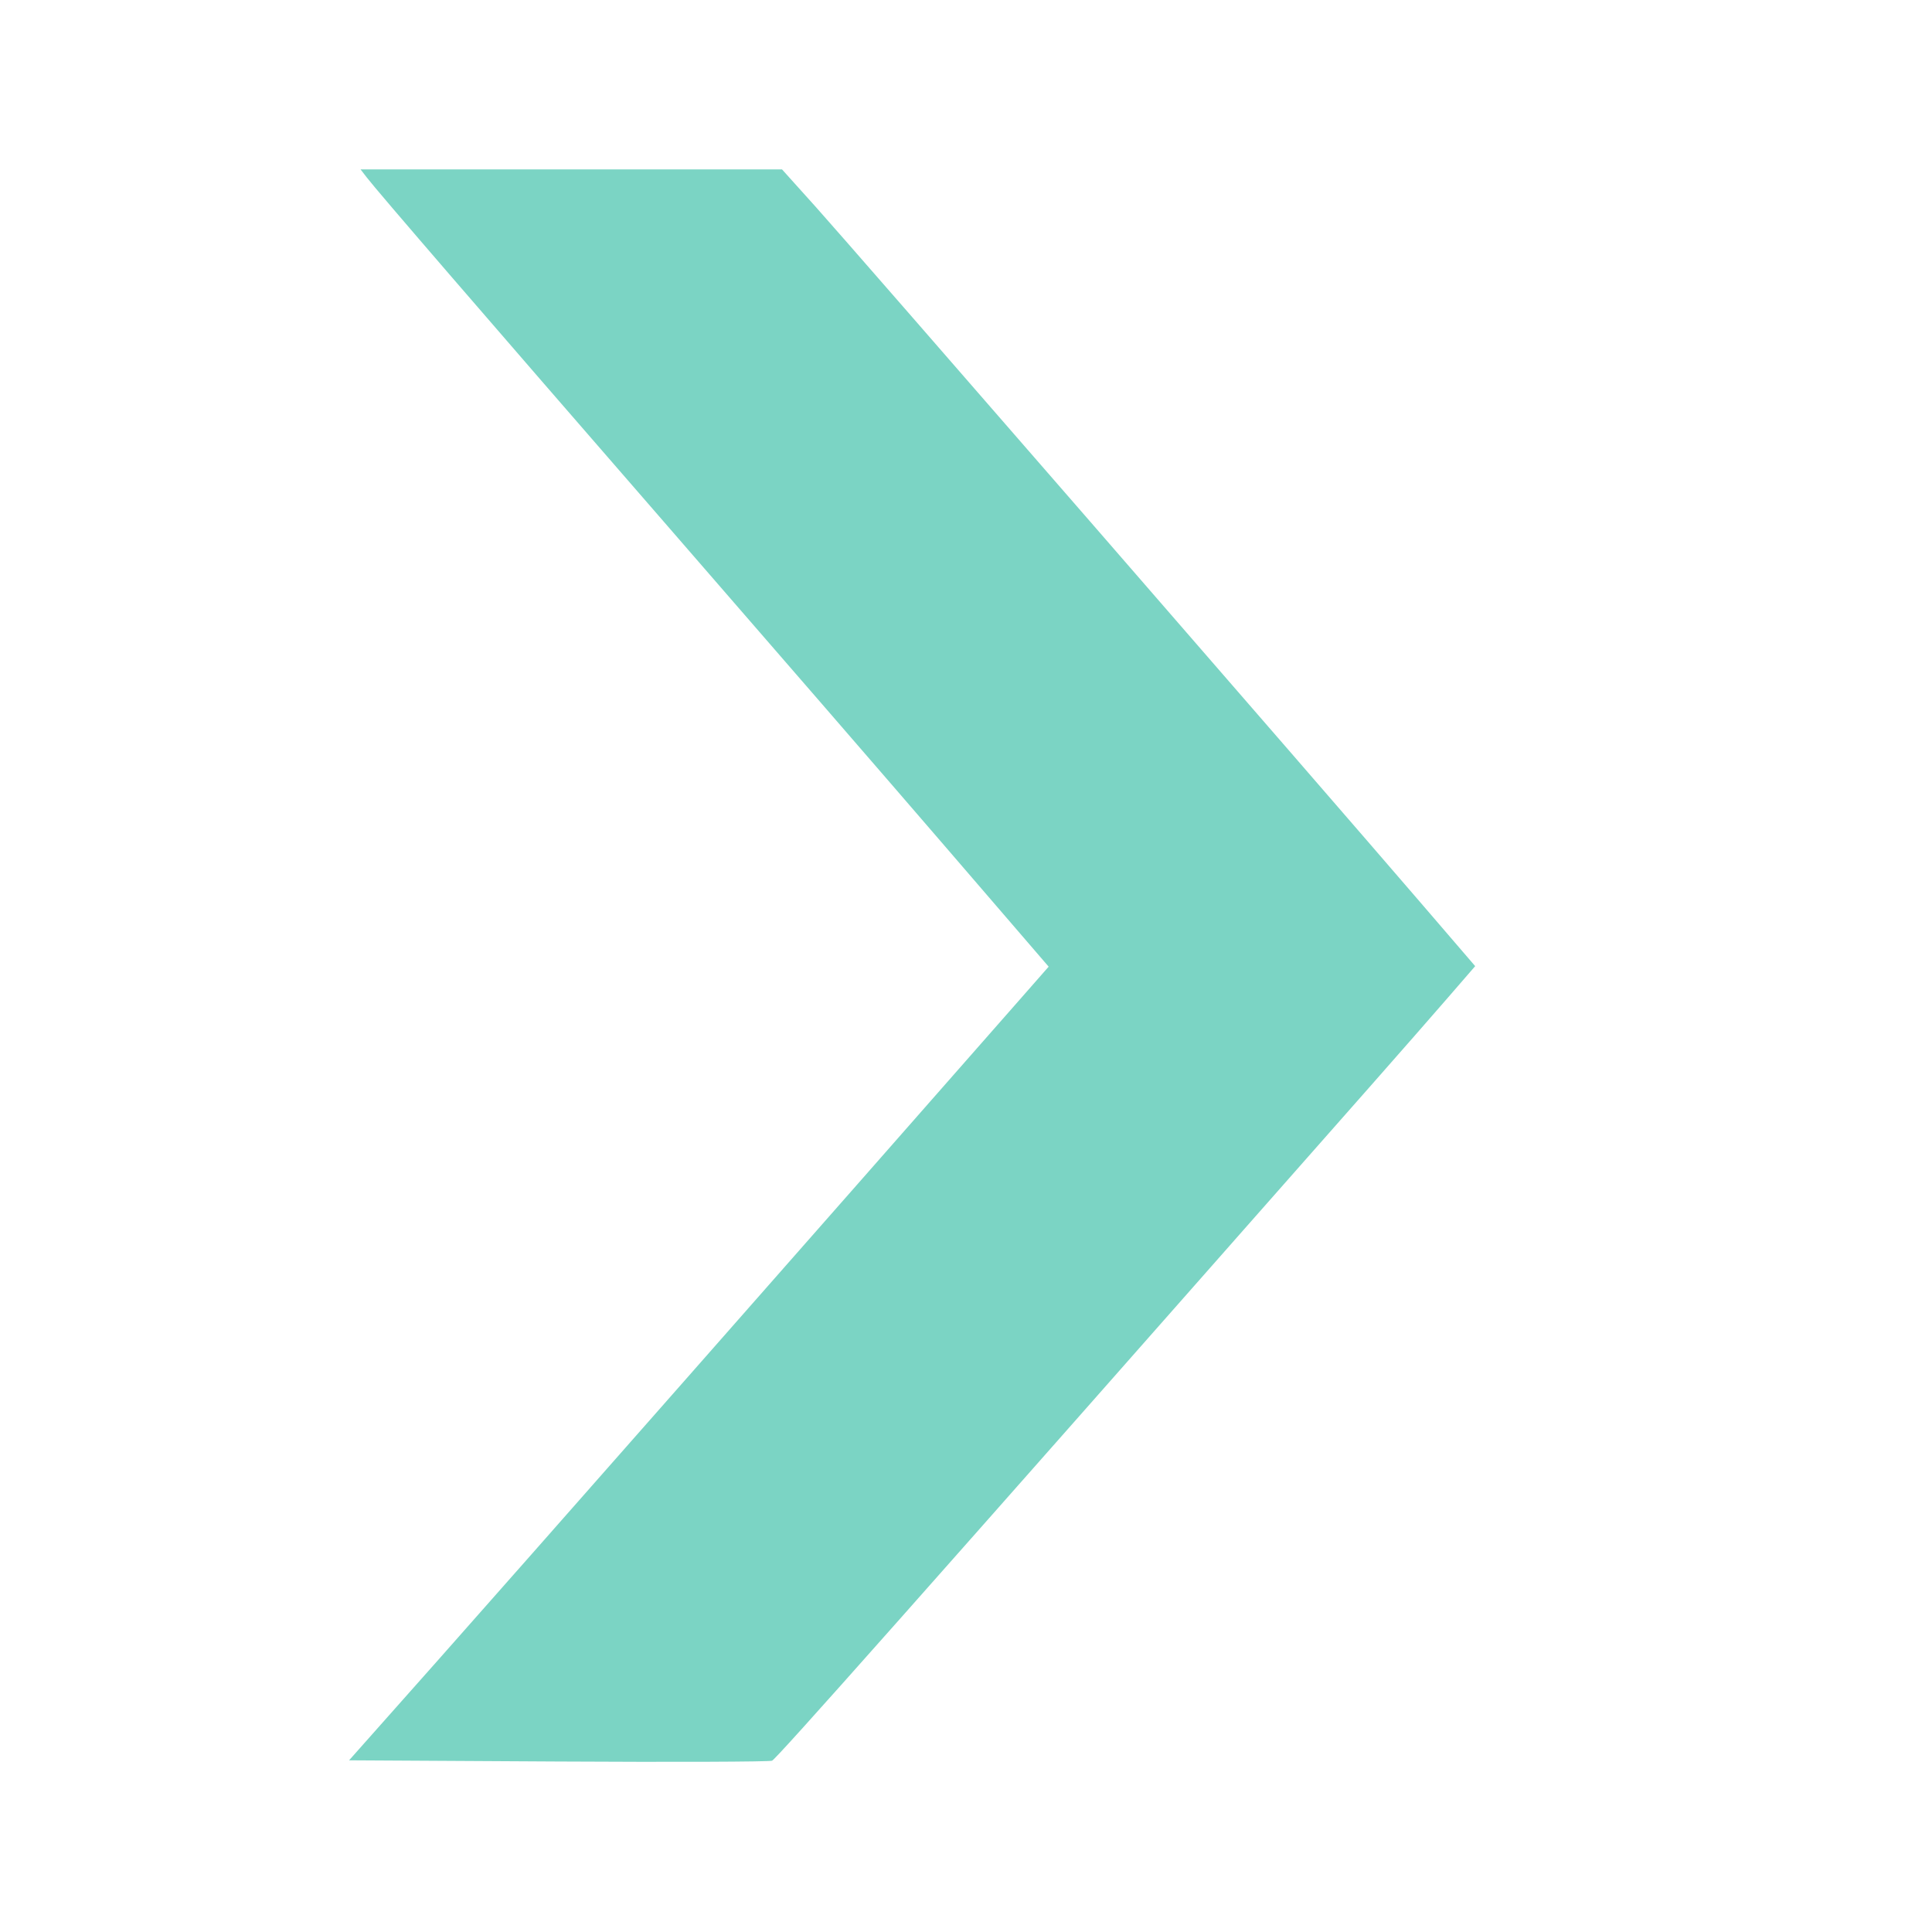 <svg
        xmlns="http://www.w3.org/2000/svg"
        width="422"
        height="422"
        viewBox="0 0 422 422"
        version="1.1">
    <path d="M 80.104 38.750 C 82.558 41.934, 104.970 67.910, 145.031 114 C 166.783 139.025, 194.586 171.120, 206.817 185.323 L 229.054 211.146 222.277 218.864 C 181.121 265.734, 111.266 345.053, 95.779 362.500 L 76.249 384.500 121.875 384.761 C 146.969 384.904, 168.008 384.827, 168.629 384.588 C 169.571 384.227, 199.059 350.981, 299.979 236.500 C 305.797 229.900, 313.181 221.469, 316.387 217.765 L 322.218 211.030 310.385 197.265 C 288.258 171.523, 185.690 53.537, 178.234 45.250 L 170.812 37 124.784 37 L 78.755 37 80.104 38.750"
          stroke="none"
          fill="#7bd4c4"
    />
</svg>